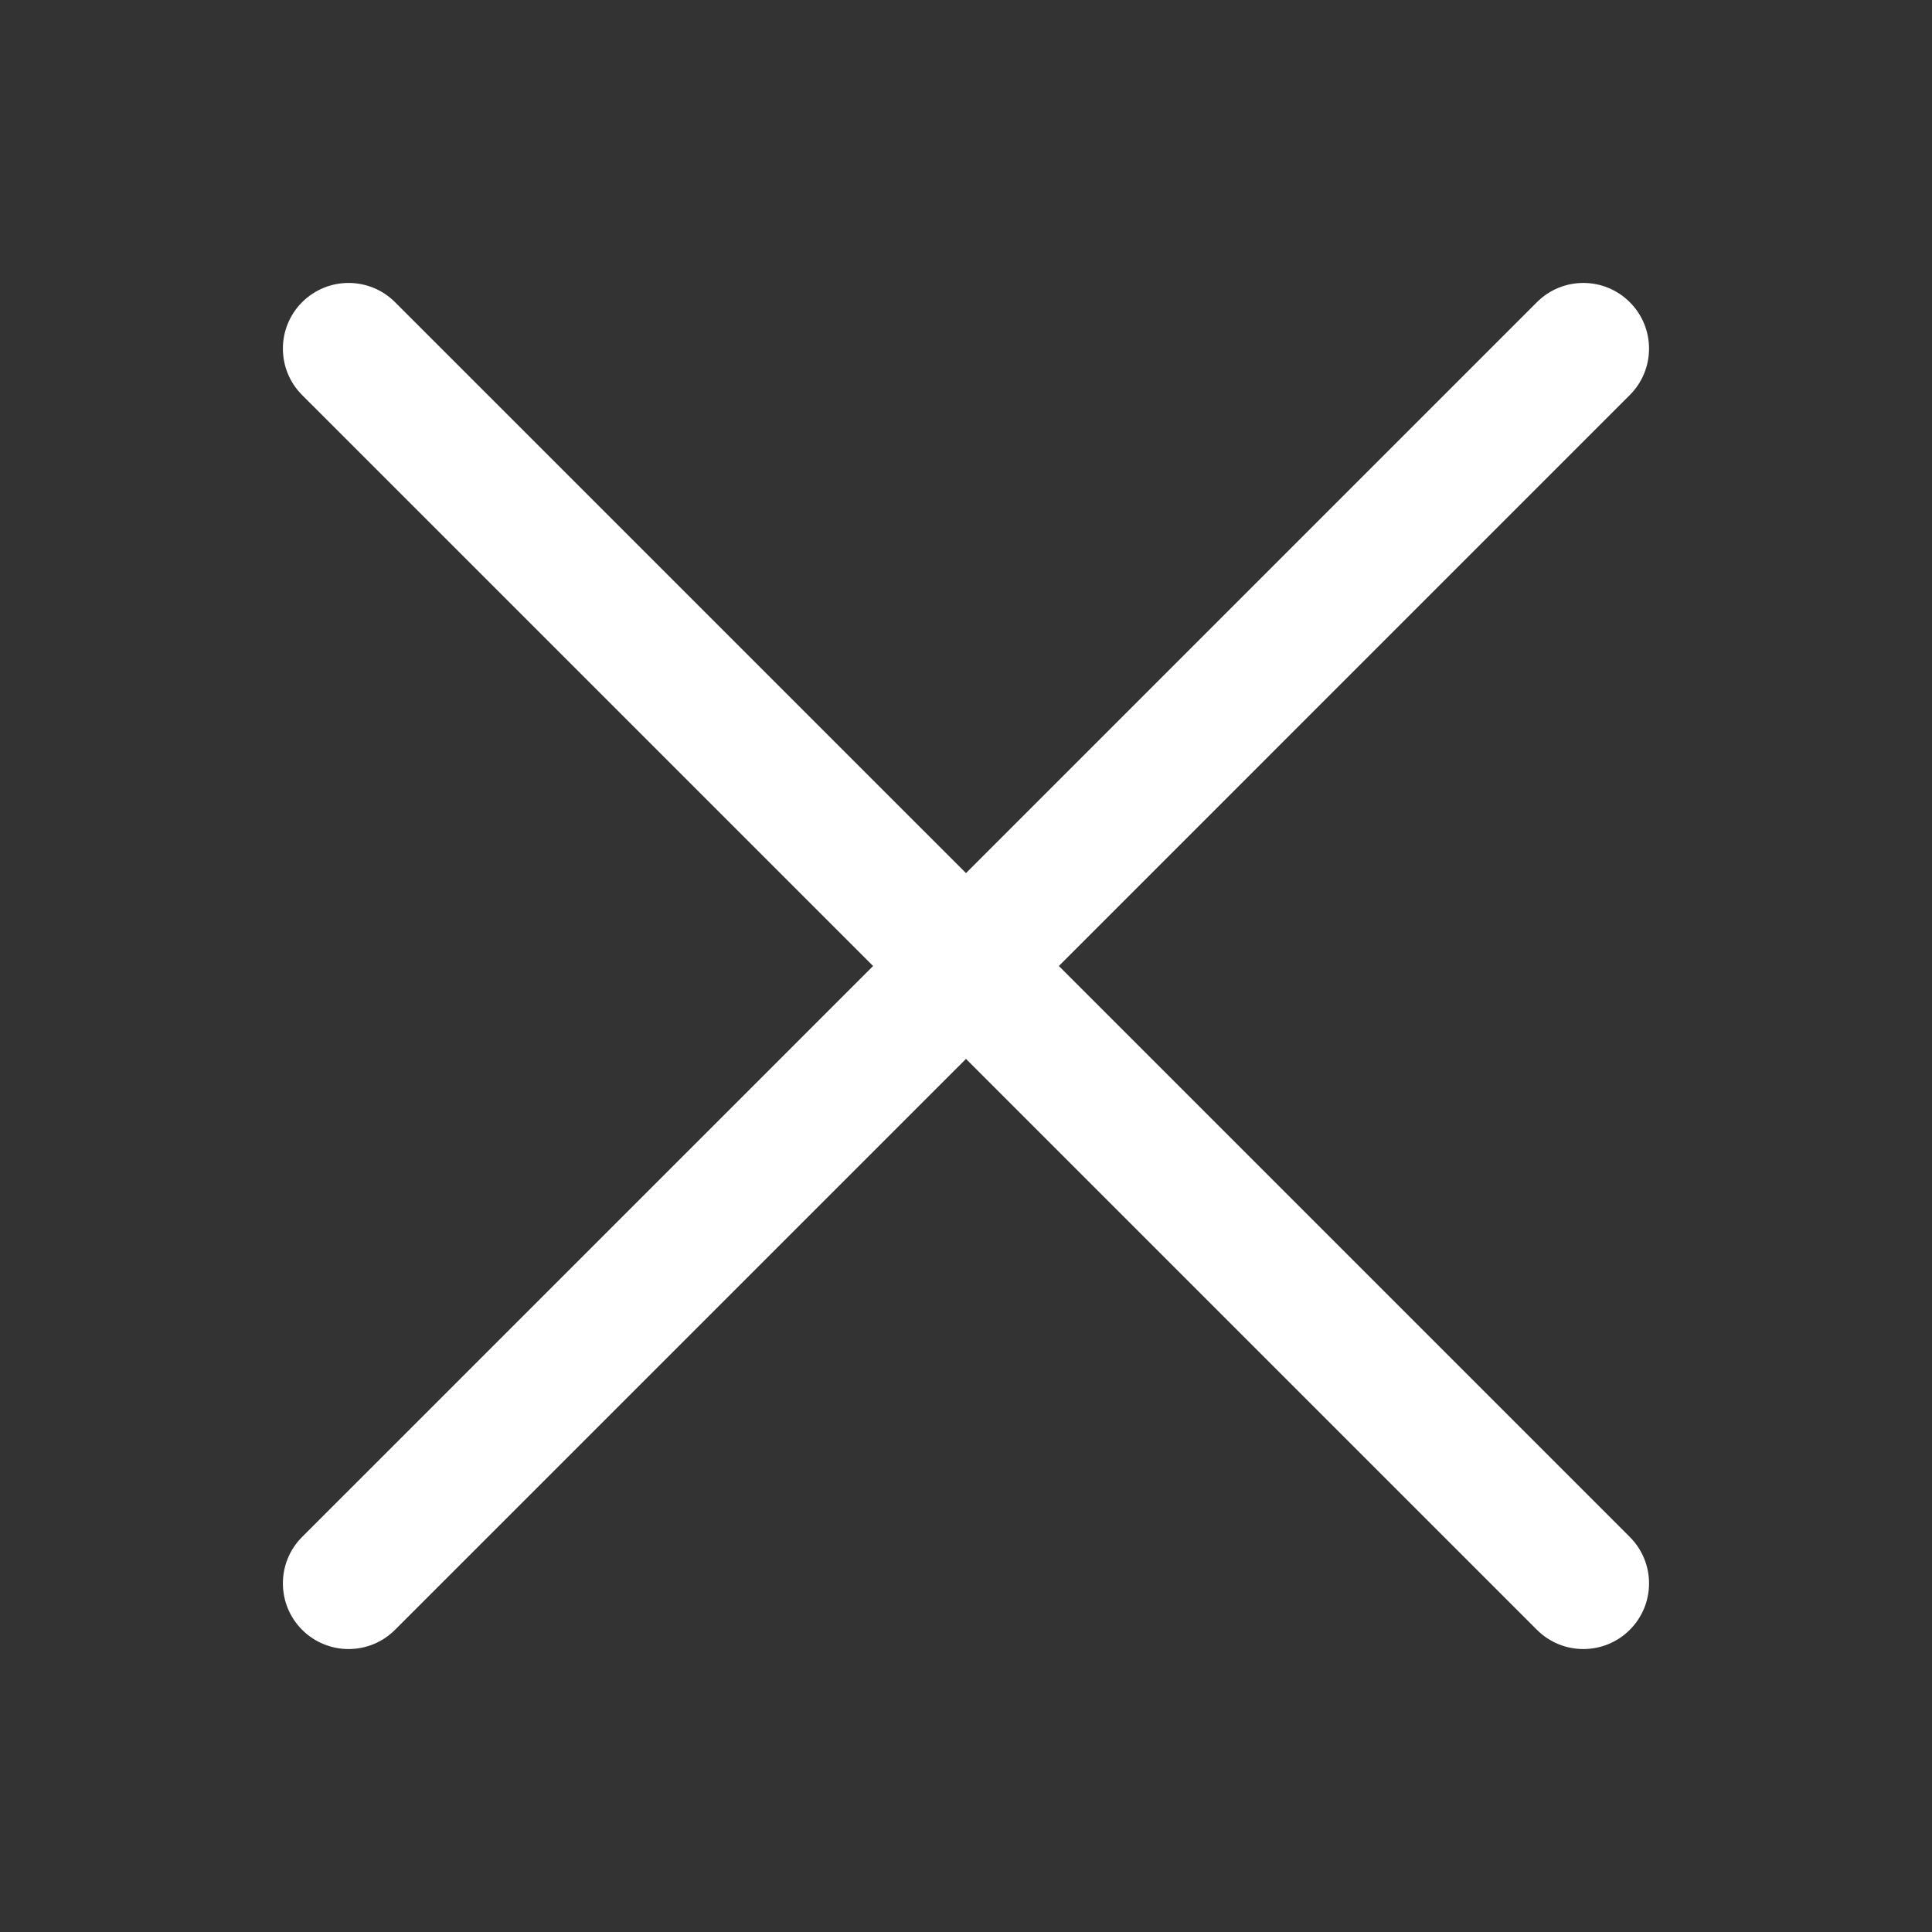 <?xml version="1.0" encoding="UTF-8"?> <svg xmlns="http://www.w3.org/2000/svg" width="37" height="37" viewBox="0 0 37 37" fill="none"><rect x="0" y="0" width="37" height="37" fill="#333333" stroke="none"/><path fill-rule="evenodd" clip-rule="evenodd" d="M7.565 5.787C7.074 5.296 6.278 5.296 5.786 5.787C5.295 6.278 5.295 7.075 5.786 7.566L16.721 18.5L5.786 29.434C5.295 29.925 5.295 30.722 5.786 31.213C6.278 31.704 7.074 31.704 7.565 31.213L18.5 20.279L29.434 31.213C29.925 31.704 30.721 31.704 31.212 31.213C31.704 30.722 31.704 29.925 31.212 29.434L20.278 18.5L31.212 7.566C31.704 7.075 31.704 6.278 31.212 5.787C30.721 5.296 29.925 5.296 29.434 5.787L18.5 16.721L7.565 5.787Z" fill="white"></path></svg> 